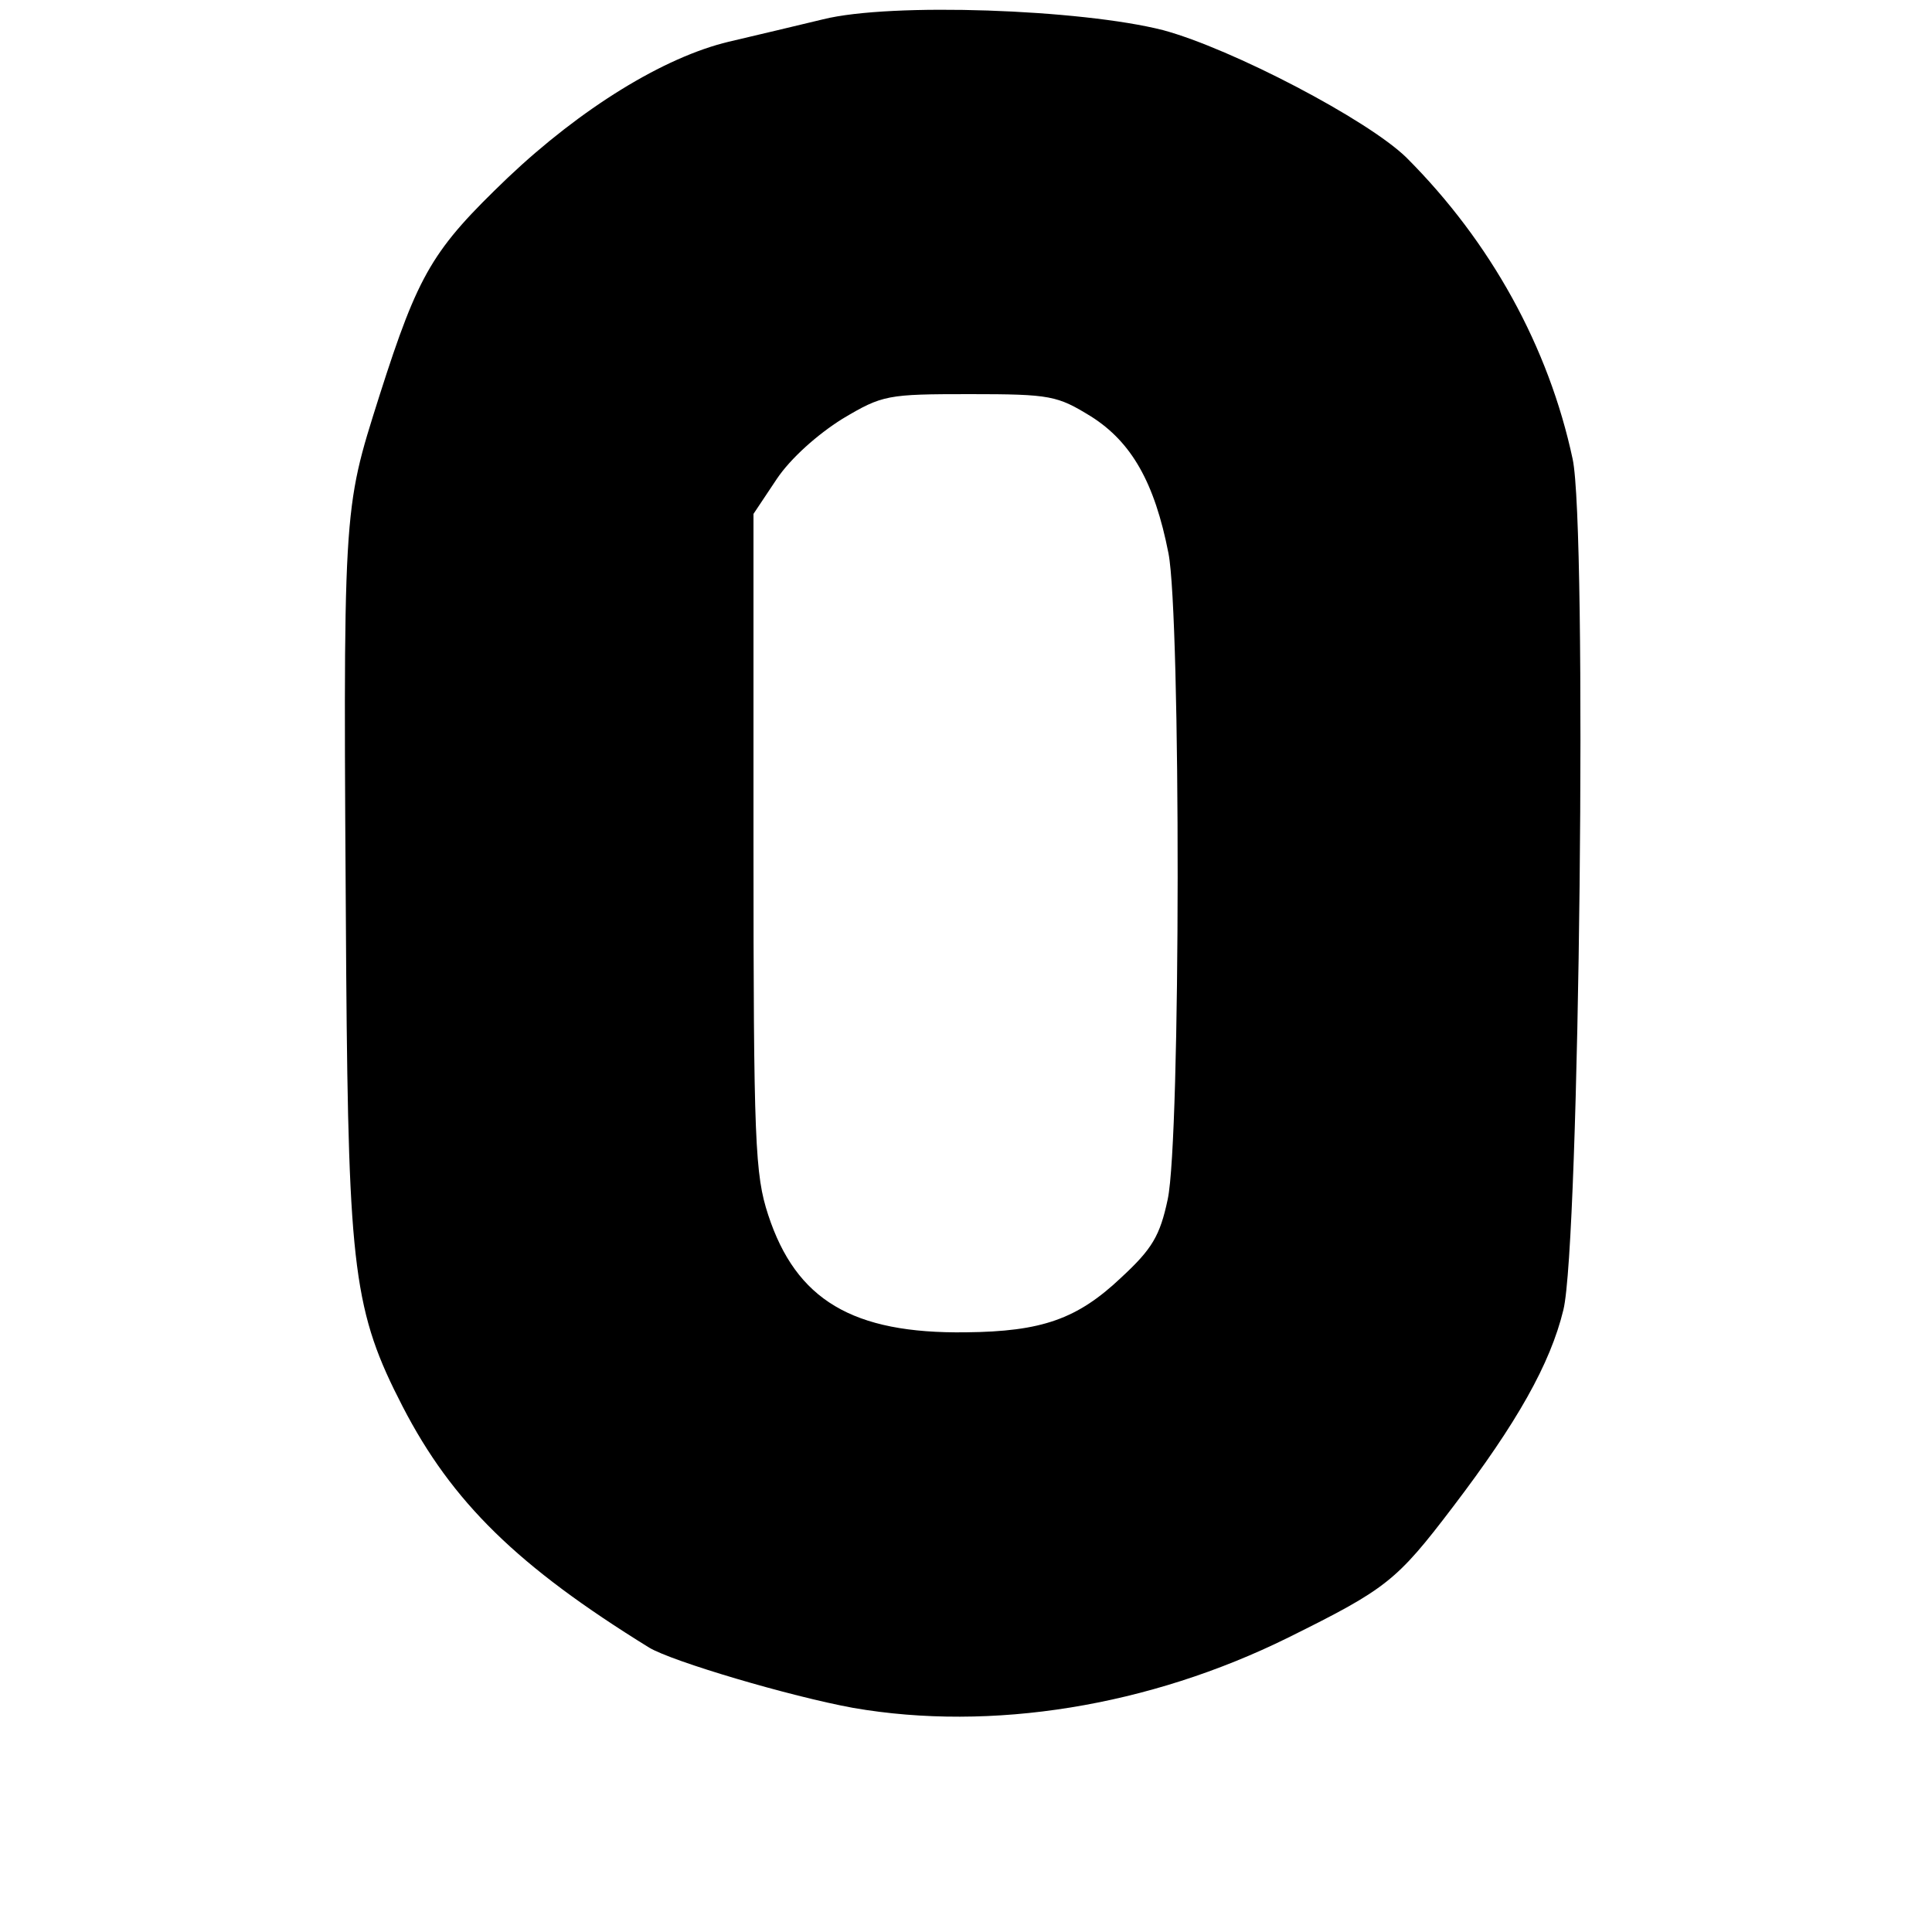 <?xml version="1.0" standalone="no"?>
<!DOCTYPE svg PUBLIC "-//W3C//DTD SVG 20010904//EN"
 "http://www.w3.org/TR/2001/REC-SVG-20010904/DTD/svg10.dtd">
<svg version="1.0" xmlns="http://www.w3.org/2000/svg"
 width="250pt" height="250pt" viewBox="0 0 250 250"
 preserveAspectRatio="xMidYMid meet">
<g transform="translate(0,250) scale(0.1,-0.1)"
fill="#000000" stroke="none">
<path d="M1065 2475 c-33 -8 -88 -21 -122 -29 -84 -20 -191 -86 -286 -176 -97
-93 -115 -122 -166 -282 -48 -152 -47 -138 -43 -748 3 -383 10 -438 73 -560
64 -124 149 -207 319 -312 30 -18 182 -63 264 -78 179 -31 383 2 563 91 127
63 140 73 213 169 83 109 126 185 143 255 21 85 31 1013 12 1101 -31 145 -106
281 -215 390 -50 49 -226 141 -315 165 -106 27 -352 36 -440 14z m347 -514
c52 -33 82 -85 100 -177 16 -82 16 -757 -1 -836 -10 -47 -20 -64 -60 -101 -57
-54 -103 -70 -201 -71 -147 -2 -220 42 -256 152 -17 52 -19 93 -19 482 l0 425
30 45 c18 27 53 58 85 78 52 31 58 32 165 32 105 0 113 -2 157 -29z"/>
</g>
</svg>
